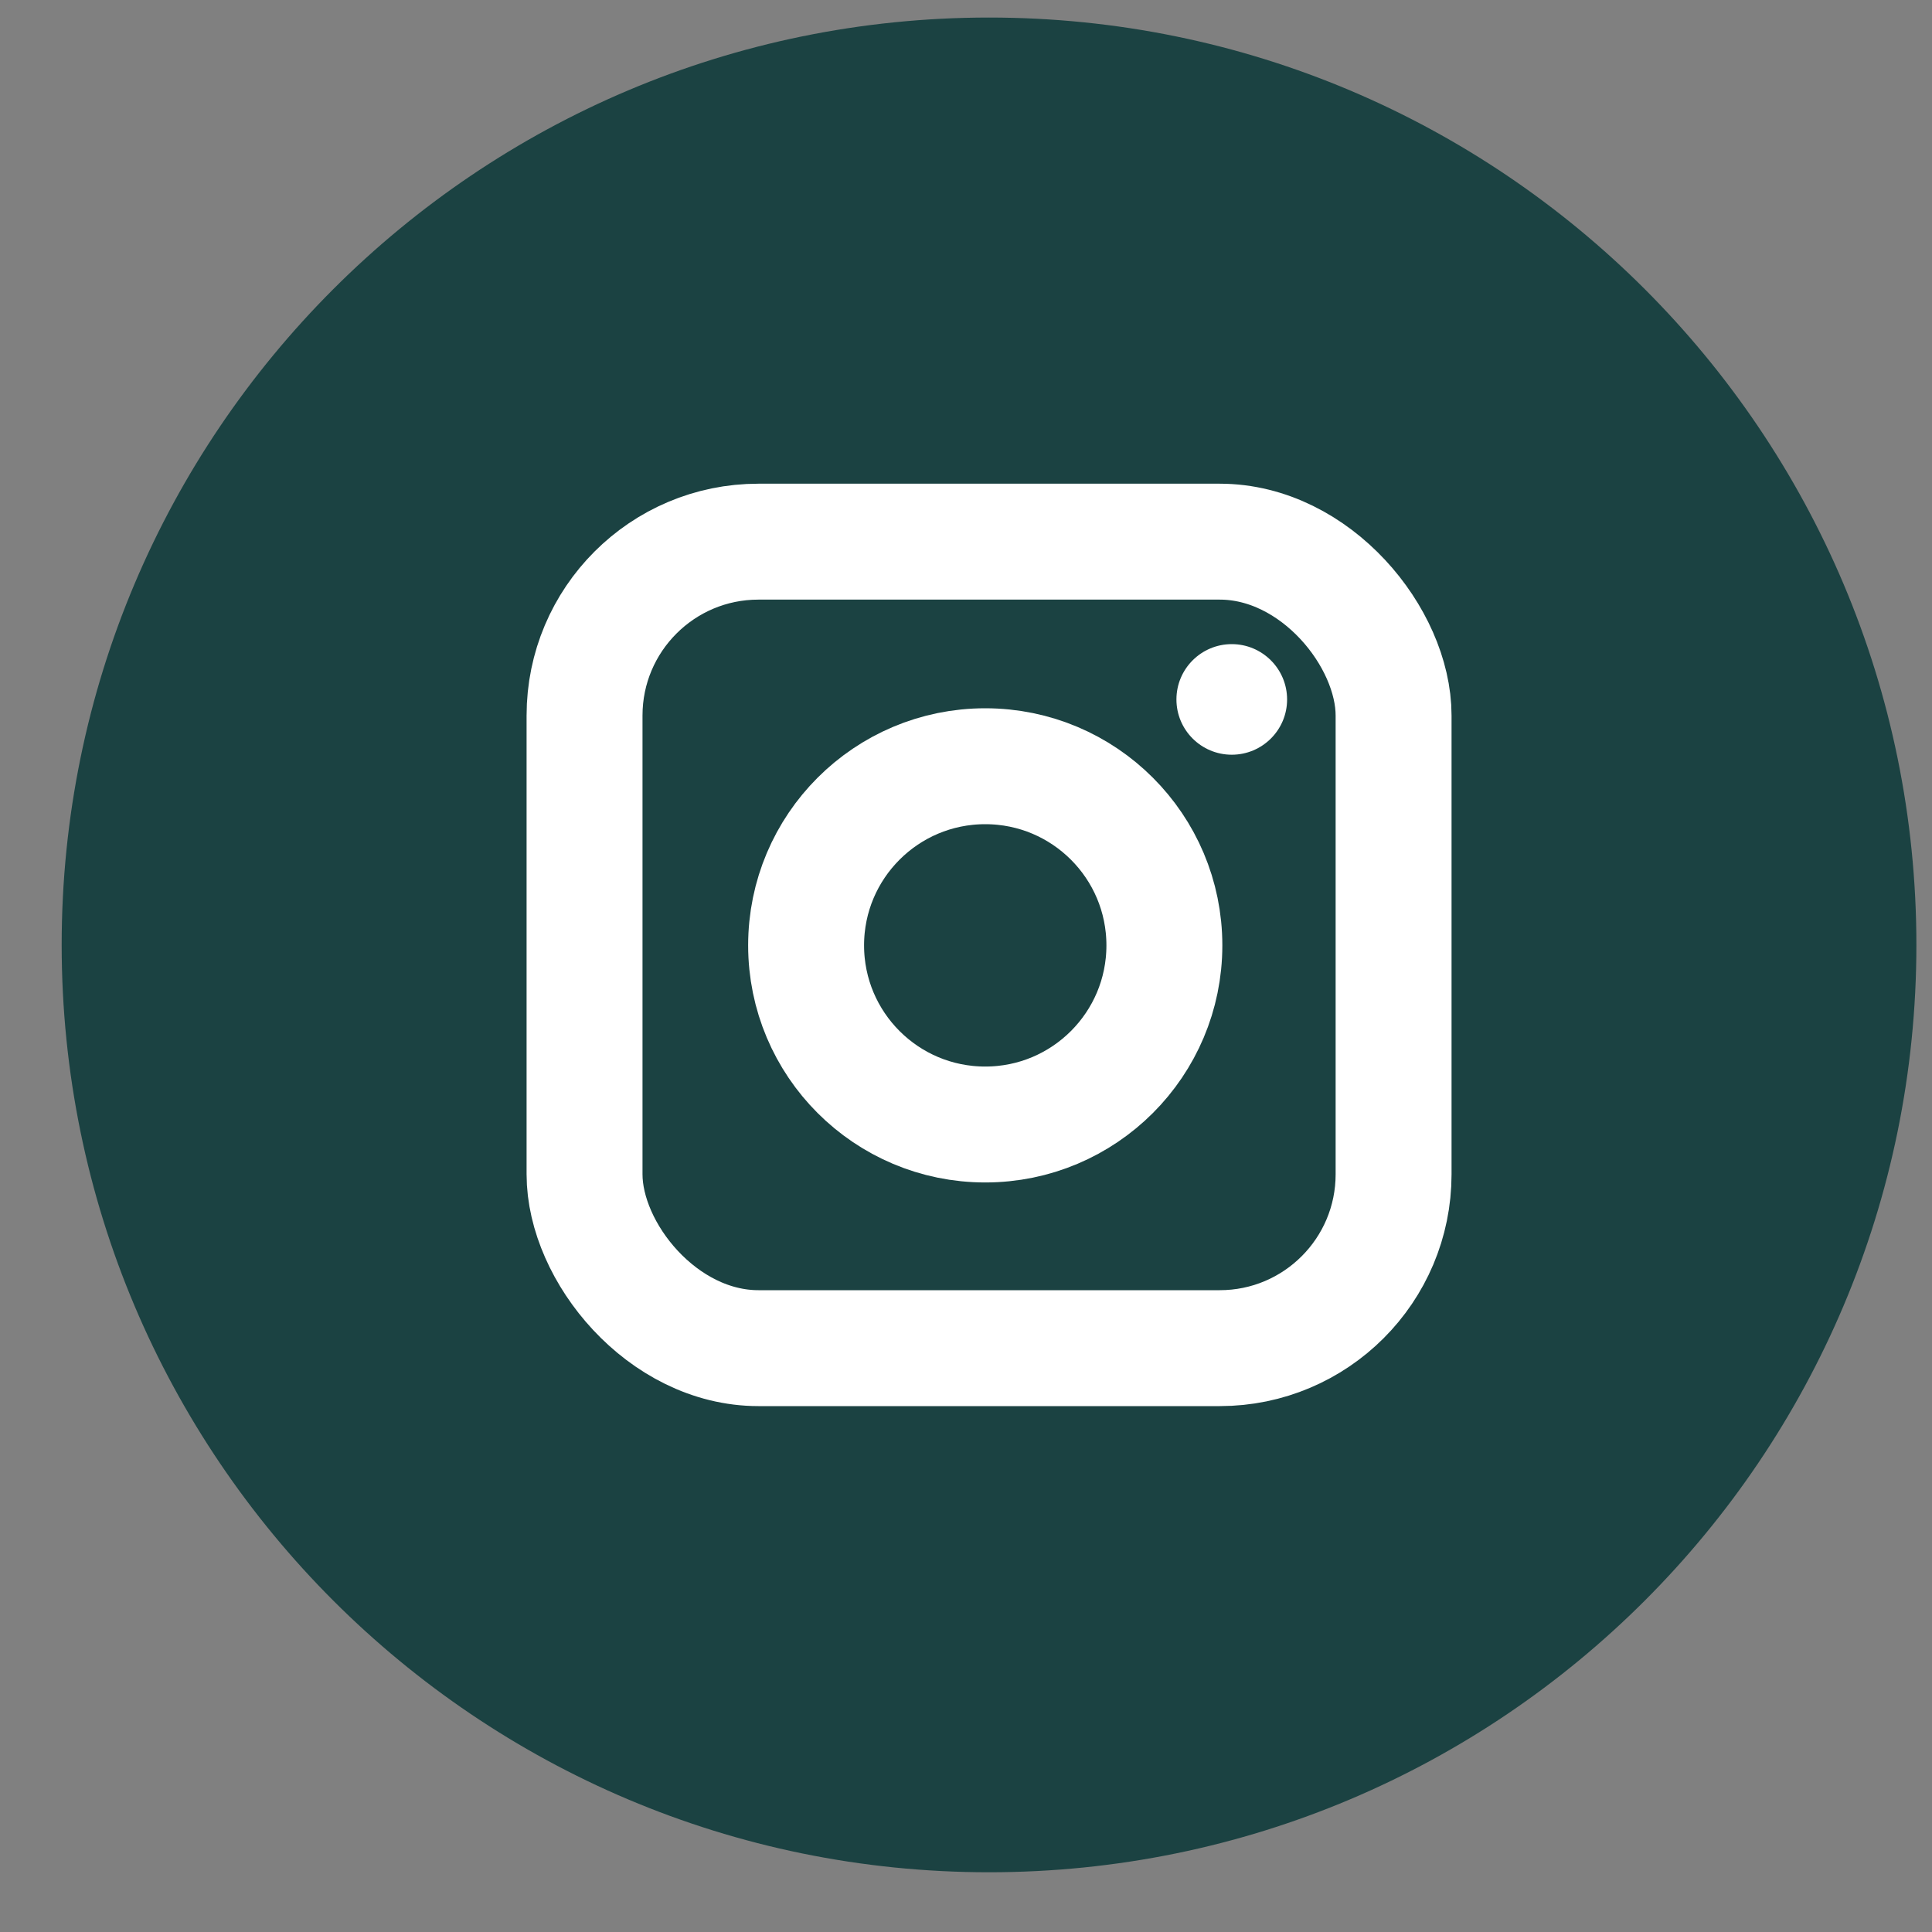 <svg width="25" height="25" viewBox="0 0 25 25" fill="none" xmlns="http://www.w3.org/2000/svg">
<rect x="0" y="0" width="25" height="25" fill="#808080" stroke="none"/>
<path d="M0.798 12.227C0.798 5.599 6.171 0.227 12.798 0.227V0.227C19.426 0.227 24.798 5.599 24.798 12.227V12.227C24.798 18.854 19.426 24.227 12.798 24.227V24.227C6.171 24.227 0.798 18.854 0.798 12.227V12.227Z" fill="#1B4242"/>
<rect x="7.564" y="7.009" width="10.469" height="10.436" rx="2.25" stroke="white" stroke-width="1.5"/>
<circle cx="12.749" cy="12.233" r="2.318" stroke="white" stroke-width="1.5"/>
<path d="M15.939 8.335C15.544 8.335 15.223 8.655 15.223 9.051C15.223 9.446 15.544 9.766 15.939 9.766C16.334 9.766 16.655 9.446 16.655 9.051C16.655 8.656 16.334 8.335 15.939 8.335V8.335Z" fill="white"/>
</svg>
